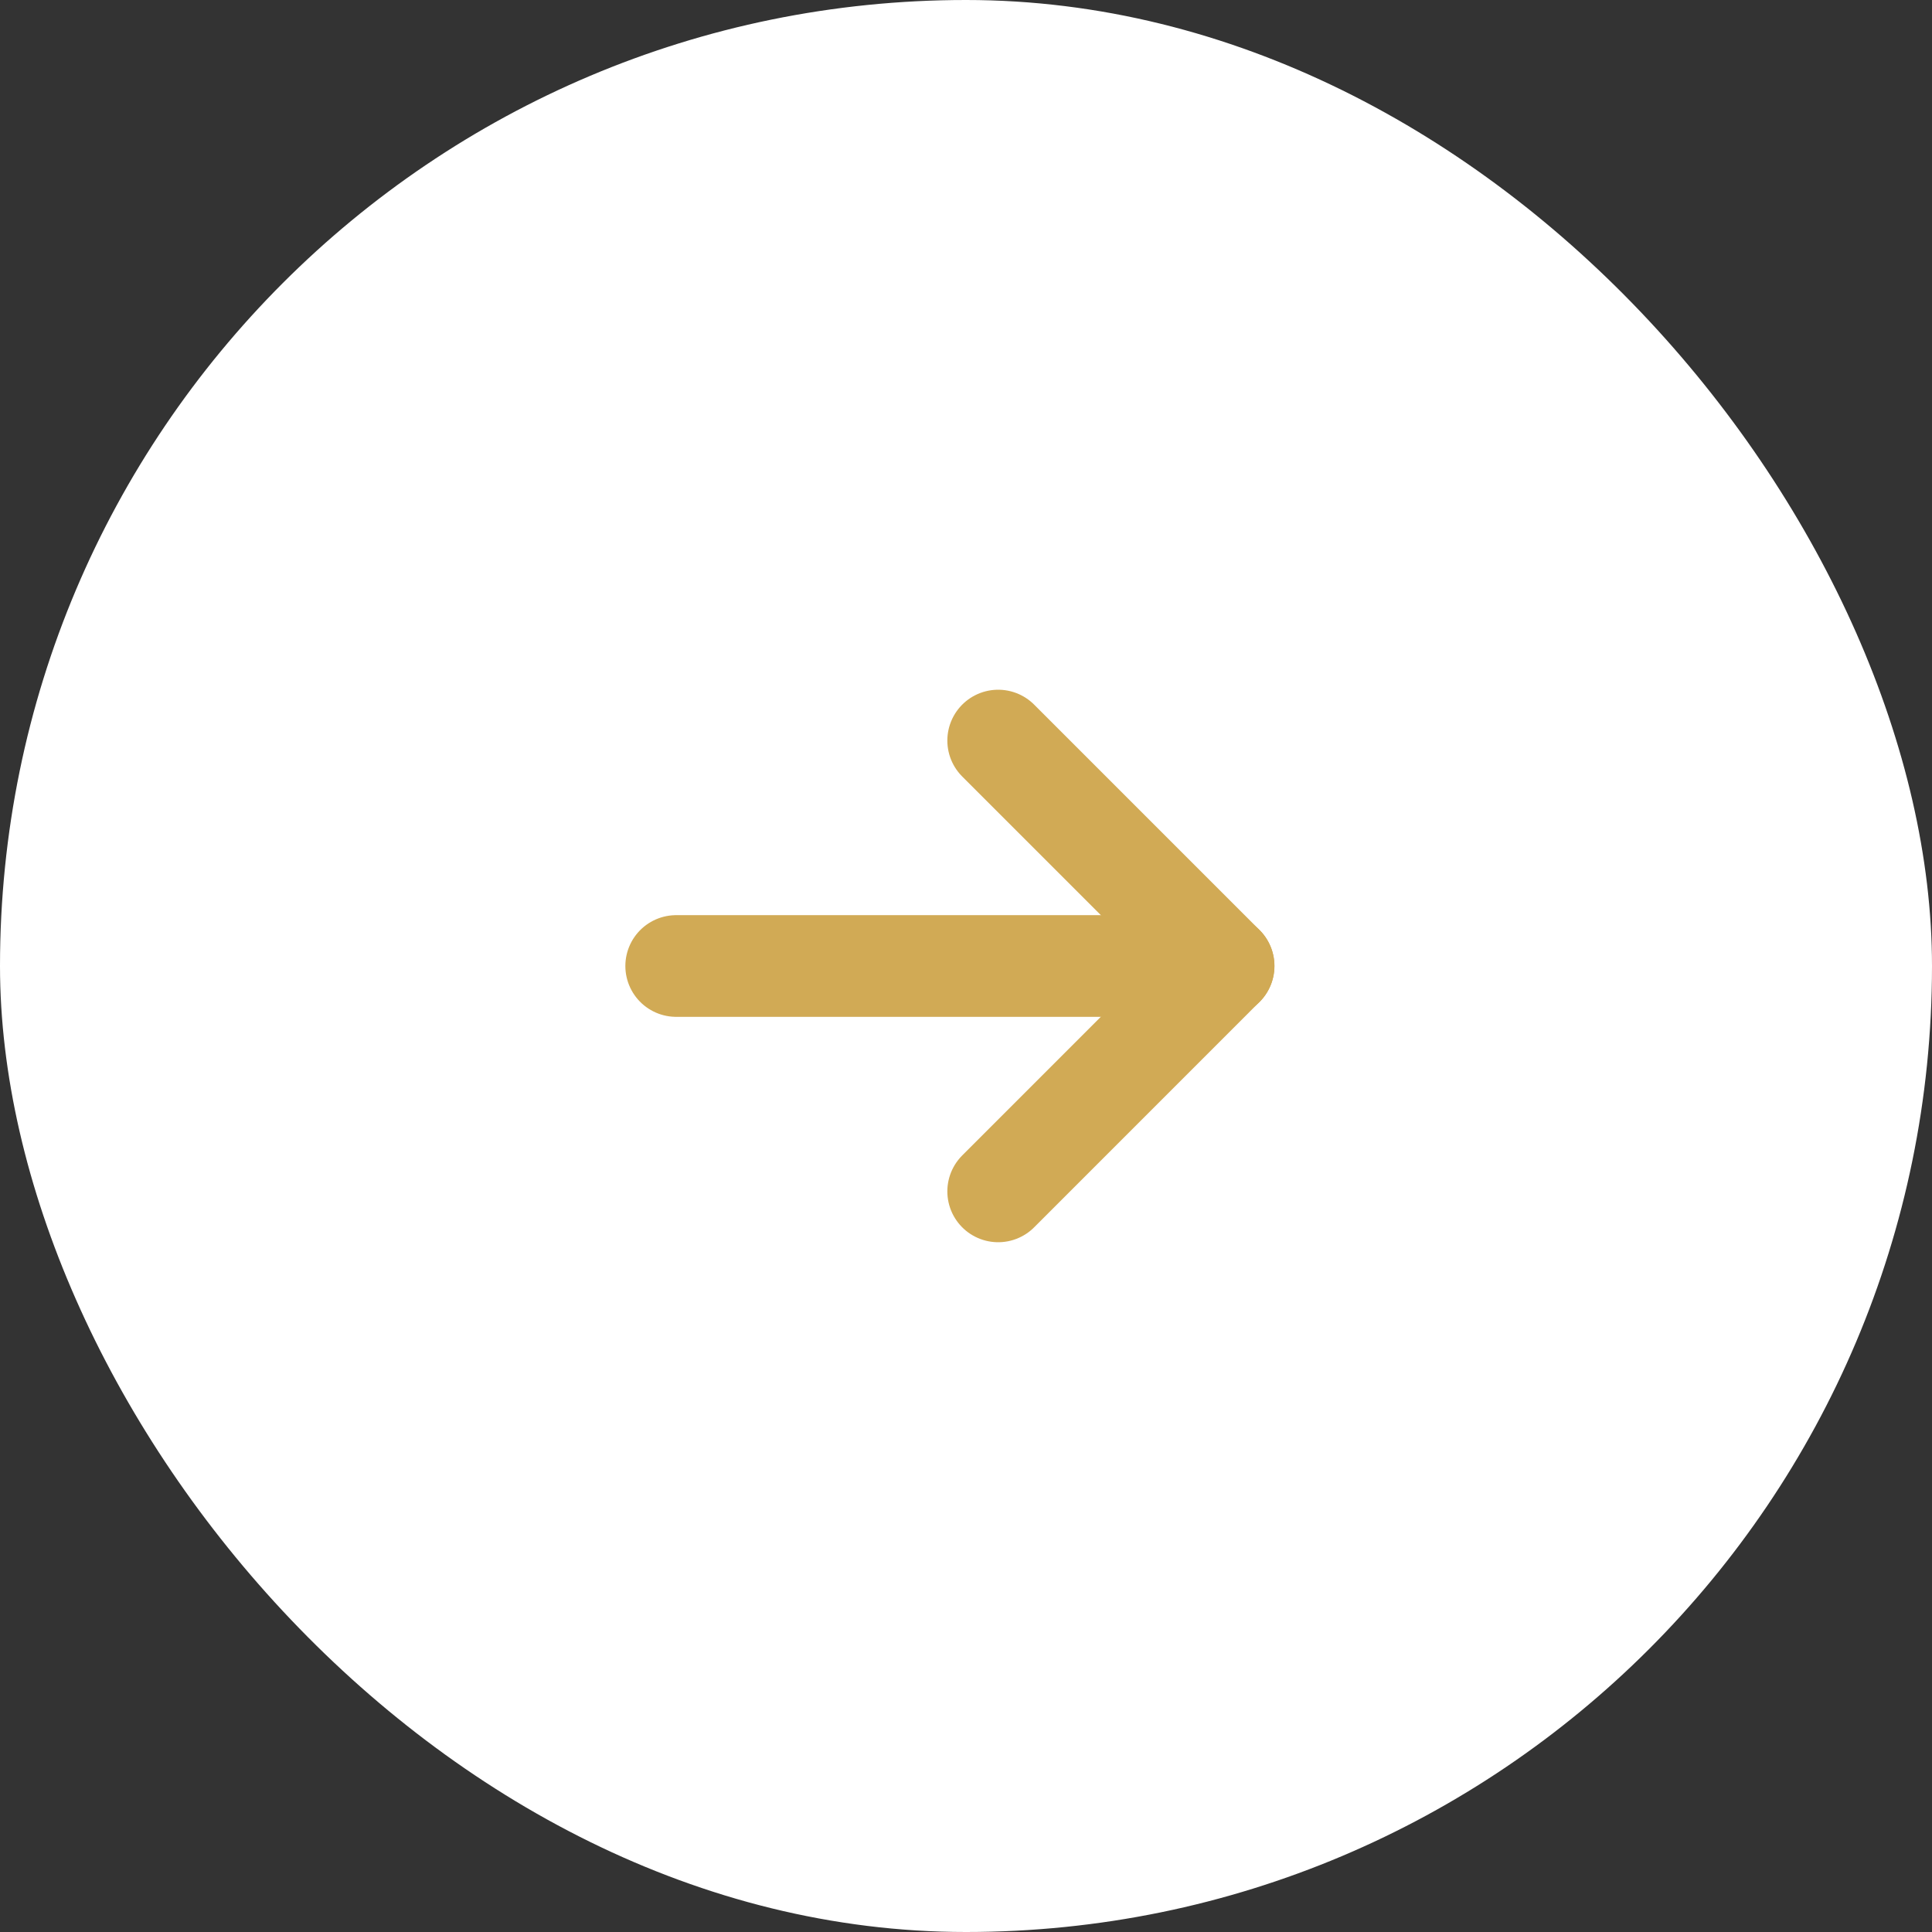 <svg width="38" height="38" viewBox="0 0 38 38" fill="none" xmlns="http://www.w3.org/2000/svg">
<rect x="0" y="0" width="38" height="38" fill="#333333" stroke="none"/>
<rect width="38" height="38" rx="19" fill="white"/>
<path d="M13.3 19L24.067 19" stroke="#D1AA55" stroke-width="2" stroke-linecap="round" stroke-linejoin="round"/>
<path d="M19.633 14.566L24.066 18.999L19.633 23.433" stroke="#D1AA55" stroke-width="2" stroke-linecap="round" stroke-linejoin="round"/>
</svg>
